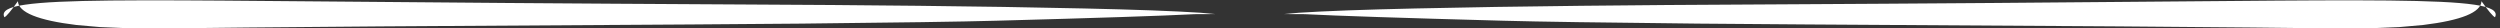 <?xml version="1.0" encoding="UTF-8" standalone="no"?><svg xmlns="http://www.w3.org/2000/svg" xmlns:xlink="http://www.w3.org/1999/xlink" fill="#ffffff" height="4.7" preserveAspectRatio="xMidYMid meet" version="1" viewBox="1071.6 804.9 416.9 4.7" width="416.9" zoomAndPan="magnify"><rect x="1071.6" y="804.9" width="416.9" height="4.7" fill="#333333" stroke="none"/><g><g id="change1_2"><path d="M1274.309,807.248L1271.772,807.024Q1265.229,806.597,1252.37,806.311Q1239.511,806.024,1224.692,805.866Q1217.418,805.786,1210.471,805.736Q1165.203,805.48,1156.117,805.397L1108.754,805.003Q1101.315,804.948,1095.492,804.955L1090.054,804.986L1085.383,805.066L1081.458,805.203Q1077.906,805.369,1075.764,805.685Q1071.562,806.271,1072.337,807.776Q1072.855,807.541,1074.586,805.1Q1074.727,807.899,1084.327,809.067L1088.301,809.416L1093.224,809.618L1099.199,809.639Q1108.864,809.506,1135.045,809.301Q1151.207,809.177,1187.008,808.978Q1201.476,808.881,1205.262,808.838Q1228.991,808.593,1237.682,808.357Q1263.141,807.667,1270.592,807.273Q1270.48,807.255,1274.309,807.248"/></g><g id="change1_1"><path d="M1285.691,807.248L1288.228,807.024Q1294.771,806.597,1307.63,806.311Q1320.489,806.024,1335.308,805.866Q1342.582,805.786,1349.529,805.736Q1394.797,805.48,1403.883,805.397L1451.246,805.003Q1458.685,804.948,1464.508,804.955L1469.946,804.986L1474.617,805.066L1478.542,805.203Q1482.094,805.369,1484.236,805.685Q1488.438,806.271,1487.663,807.776Q1487.145,807.541,1485.414,805.1Q1485.273,807.899,1475.673,809.067L1471.699,809.416L1466.776,809.618L1460.801,809.639Q1451.136,809.506,1424.955,809.301Q1408.793,809.177,1372.992,808.978Q1358.524,808.881,1354.738,808.838Q1331.009,808.593,1322.318,808.357Q1296.859,807.667,1289.408,807.273Q1289.52,807.255,1285.691,807.248"/></g></g></svg>